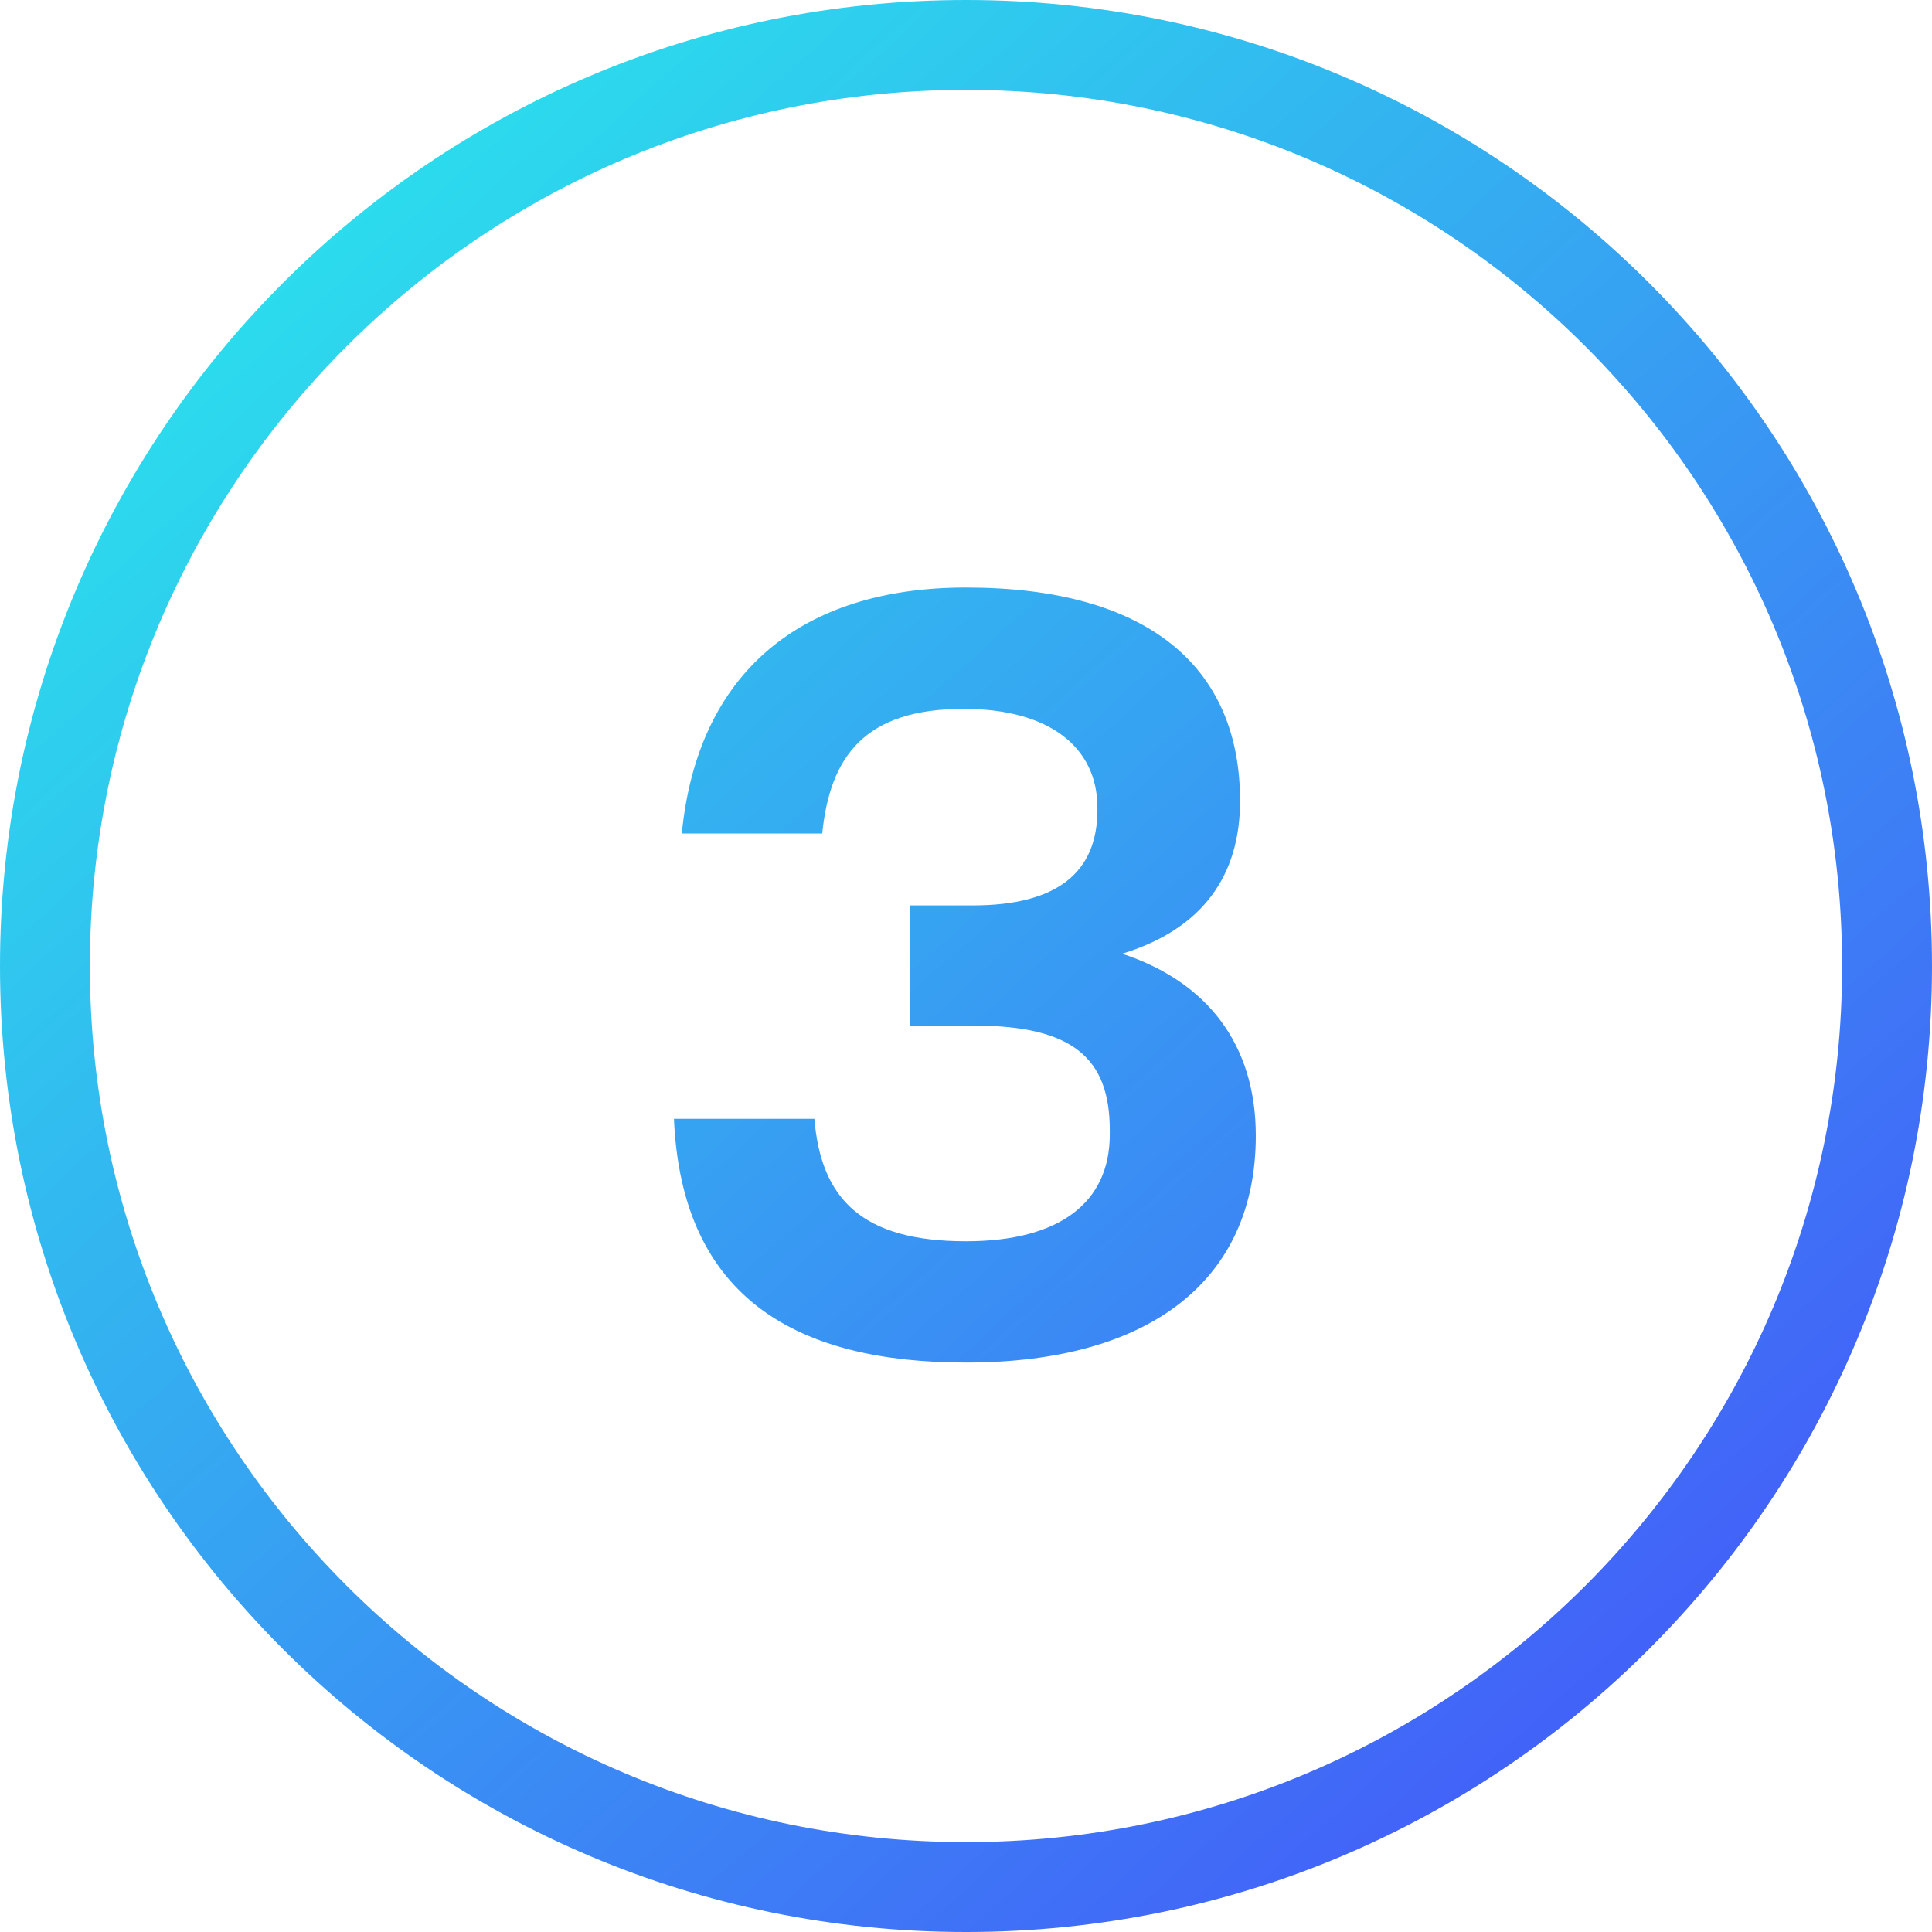 <?xml version="1.0" encoding="UTF-8"?> <svg xmlns="http://www.w3.org/2000/svg" width="50" height="50" viewBox="0 0 50 50" fill="none"><path fill-rule="evenodd" clip-rule="evenodd" d="M47.674 25C47.674 37.523 37.523 47.674 25 47.674C12.477 47.674 2.326 37.523 2.326 25C2.326 12.477 12.477 2.326 25 2.326C37.523 2.326 47.674 12.477 47.674 25ZM50 25C50 38.807 38.807 50 25 50C11.193 50 0 38.807 0 25C0 11.193 11.193 0 25 0C38.807 0 50 11.193 50 25ZM17.442 28.955C17.645 33.635 20.669 35.263 25 35.263C29.826 35.263 32.5 33.083 32.5 29.391C32.5 27.037 31.25 25.409 29.041 24.682C31.134 24.042 32.093 22.647 32.093 20.728C32.093 17.211 29.651 15.205 25 15.205C20.727 15.205 18.052 17.414 17.645 21.571H21.279C21.483 19.566 22.384 18.345 24.942 18.345C27.151 18.345 28.401 19.333 28.401 20.903V20.961C28.401 22.56 27.384 23.432 25.174 23.432H23.547V26.542H25.203C27.762 26.542 28.721 27.385 28.721 29.246V29.362C28.721 31.106 27.442 32.124 25 32.124C22.326 32.124 21.25 31.048 21.076 28.955H17.442Z" fill="url(#paint0_linear_1_783)"></path><defs><linearGradient id="paint0_linear_1_783" x1="5.814" y1="5.814" x2="40.407" y2="44.186" gradientUnits="userSpaceOnUse"><stop stop-color="#2BE0EC"></stop><stop offset="1" stop-color="#4263F8"></stop></linearGradient></defs></svg> 